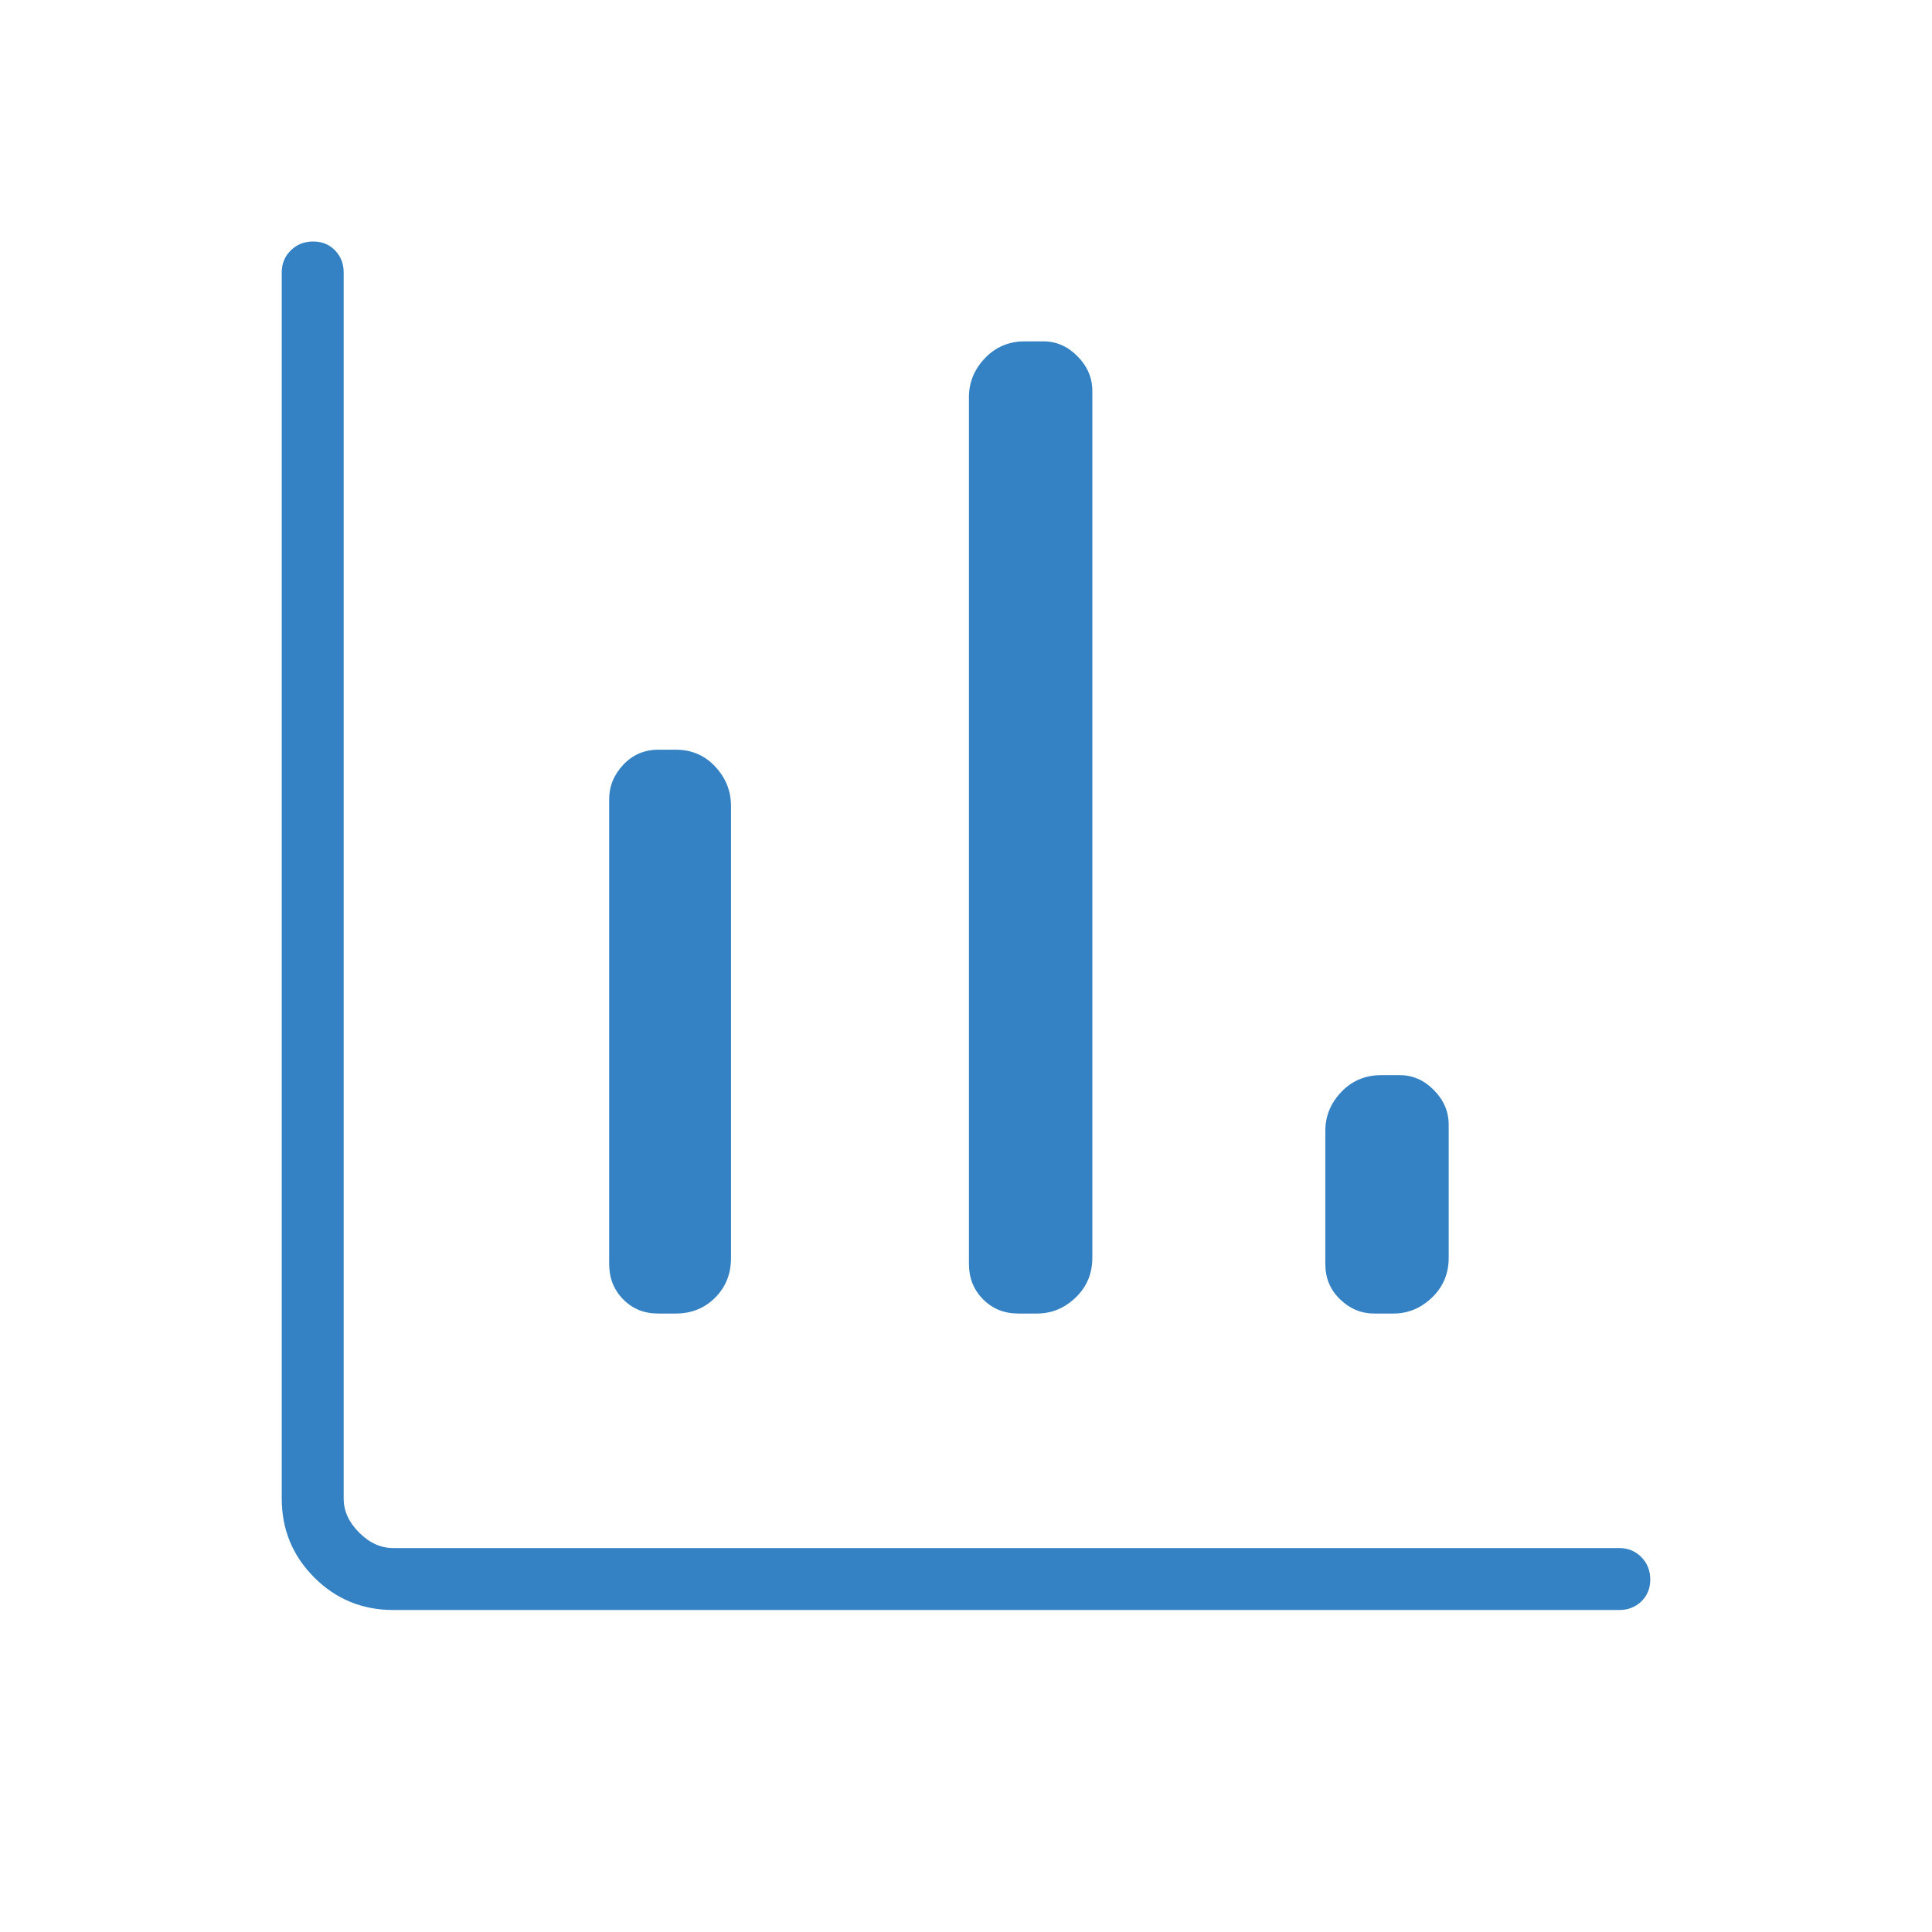 <svg width="69" height="69" viewBox="0 0 69 69" fill="none" xmlns="http://www.w3.org/2000/svg">
<mask id="mask0_1277_3959" style="mask-type:alpha" maskUnits="userSpaceOnUse" x="0" y="0" width="69" height="69">
<rect width="69" height="69" fill="#3482C3"/>
</mask>
<g mask="url(#mask0_1277_3959)">
<path d="M14.043 57.5C12.938 57.5 11.999 57.113 11.224 56.339C10.45 55.564 10.062 54.624 10.062 53.52V9.73C10.062 9.418 10.17 9.155 10.385 8.943C10.6 8.731 10.866 8.625 11.184 8.625C11.501 8.625 11.763 8.731 11.967 8.943C12.172 9.155 12.274 9.418 12.274 9.73V53.52C12.274 53.962 12.458 54.367 12.827 54.736C13.195 55.104 13.601 55.288 14.043 55.288H57.832C58.145 55.288 58.407 55.396 58.62 55.611C58.832 55.826 58.938 56.092 58.938 56.41C58.938 56.727 58.832 56.989 58.62 57.193C58.407 57.398 58.145 57.5 57.832 57.5H14.043ZM23.5 46.912C23.003 46.912 22.588 46.743 22.255 46.404C21.922 46.065 21.756 45.645 21.756 45.143V28.545C21.756 28.08 21.924 27.669 22.26 27.312C22.596 26.955 23.013 26.776 23.51 26.776H24.143C24.703 26.776 25.17 26.977 25.544 27.379C25.92 27.782 26.107 28.249 26.107 28.782V44.93C26.107 45.498 25.918 45.97 25.539 46.347C25.161 46.724 24.692 46.912 24.132 46.912H23.5ZM36.368 46.912C35.866 46.912 35.447 46.743 35.11 46.404C34.773 46.065 34.605 45.645 34.605 45.143V14.182C34.605 13.654 34.796 13.19 35.178 12.79C35.56 12.391 36.034 12.191 36.598 12.191H37.267C37.728 12.191 38.134 12.37 38.485 12.727C38.836 13.084 39.012 13.495 39.012 13.96V44.922C39.012 45.486 38.813 45.959 38.417 46.34C38.02 46.721 37.56 46.912 37.037 46.912H36.368ZM49.077 46.912C48.616 46.912 48.21 46.743 47.859 46.404C47.508 46.065 47.333 45.645 47.333 45.143V40.388C47.333 39.86 47.523 39.396 47.905 38.997C48.287 38.598 48.761 38.398 49.326 38.398H49.994C50.455 38.398 50.861 38.576 51.212 38.933C51.564 39.29 51.739 39.702 51.739 40.167V44.922C51.739 45.486 51.541 45.959 51.144 46.34C50.748 46.721 50.288 46.912 49.764 46.912H49.077Z" fill="#3482C3"/>
</g>
</svg>
